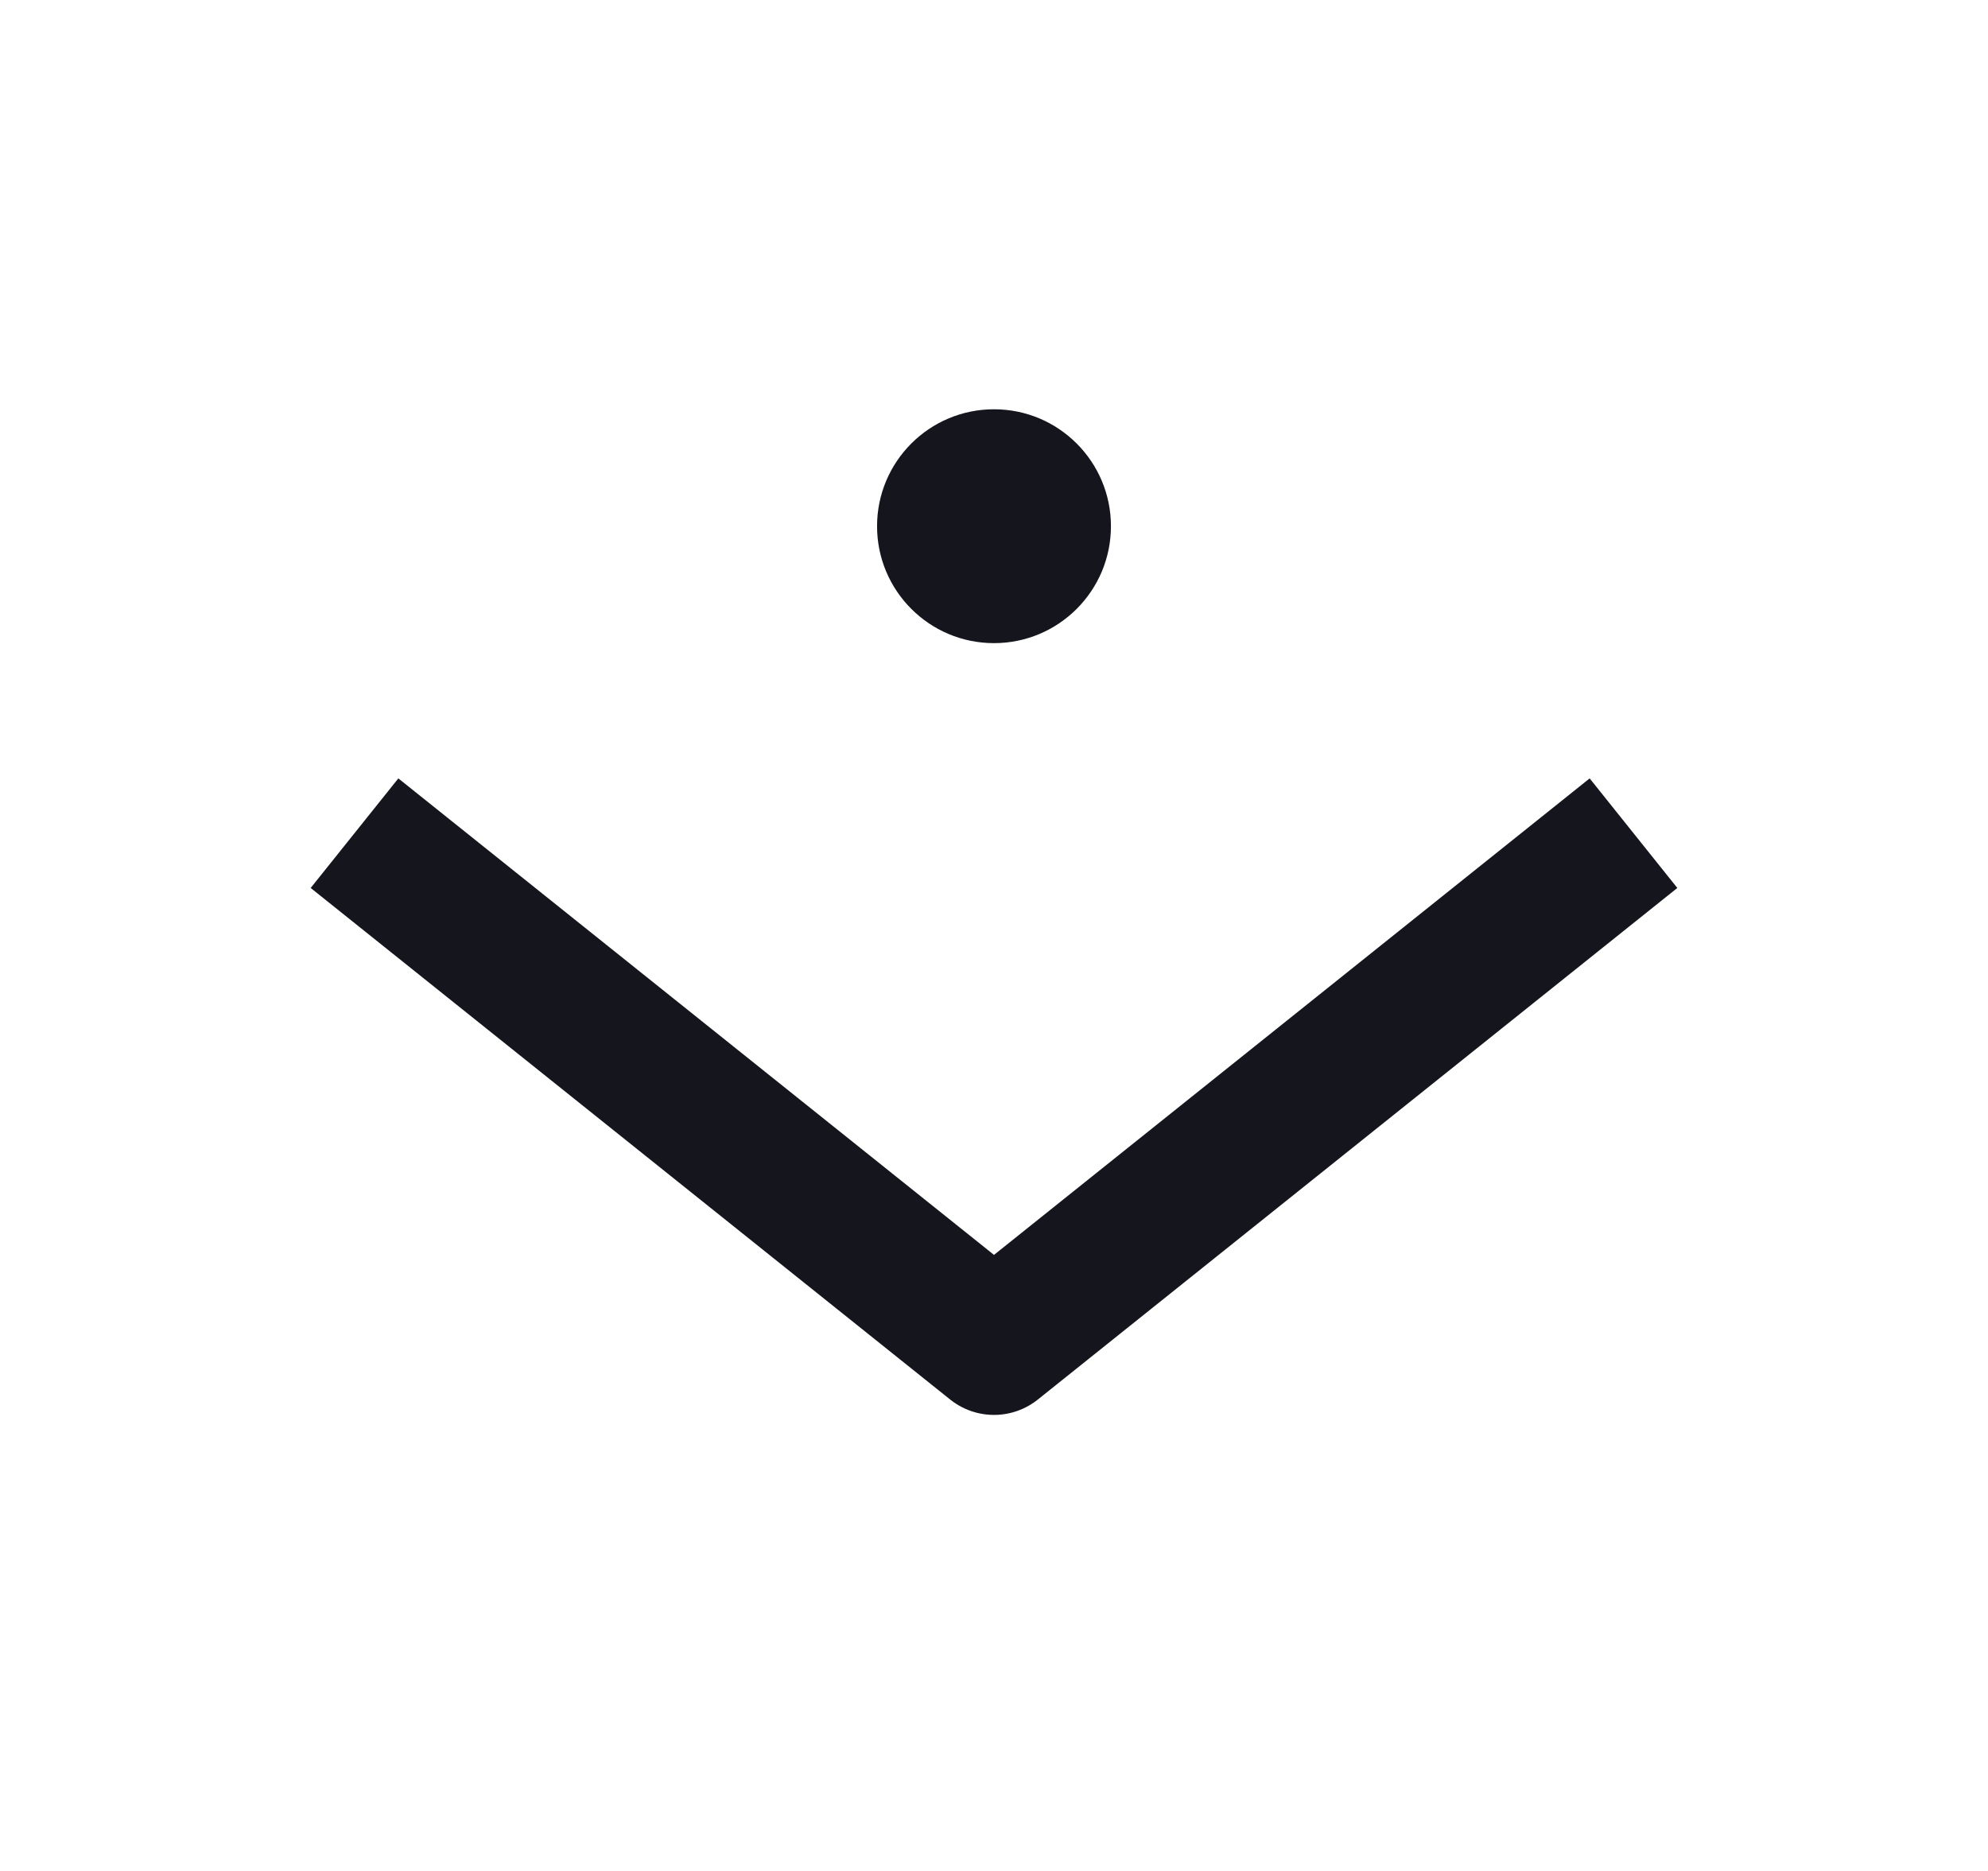 <svg width="17" height="16" viewBox="0 0 17 16" fill="none" xmlns="http://www.w3.org/2000/svg">
<path d="M13.5 7.5L8.5 11.5L3.5 7.5" stroke="#15151E" stroke-width="1.2" stroke-linecap="square" stroke-linejoin="round"/>
<circle cx="8.5" cy="4.5" r="1" transform="rotate(90 8.5 4.5)" fill="#15151E"/>
</svg>
